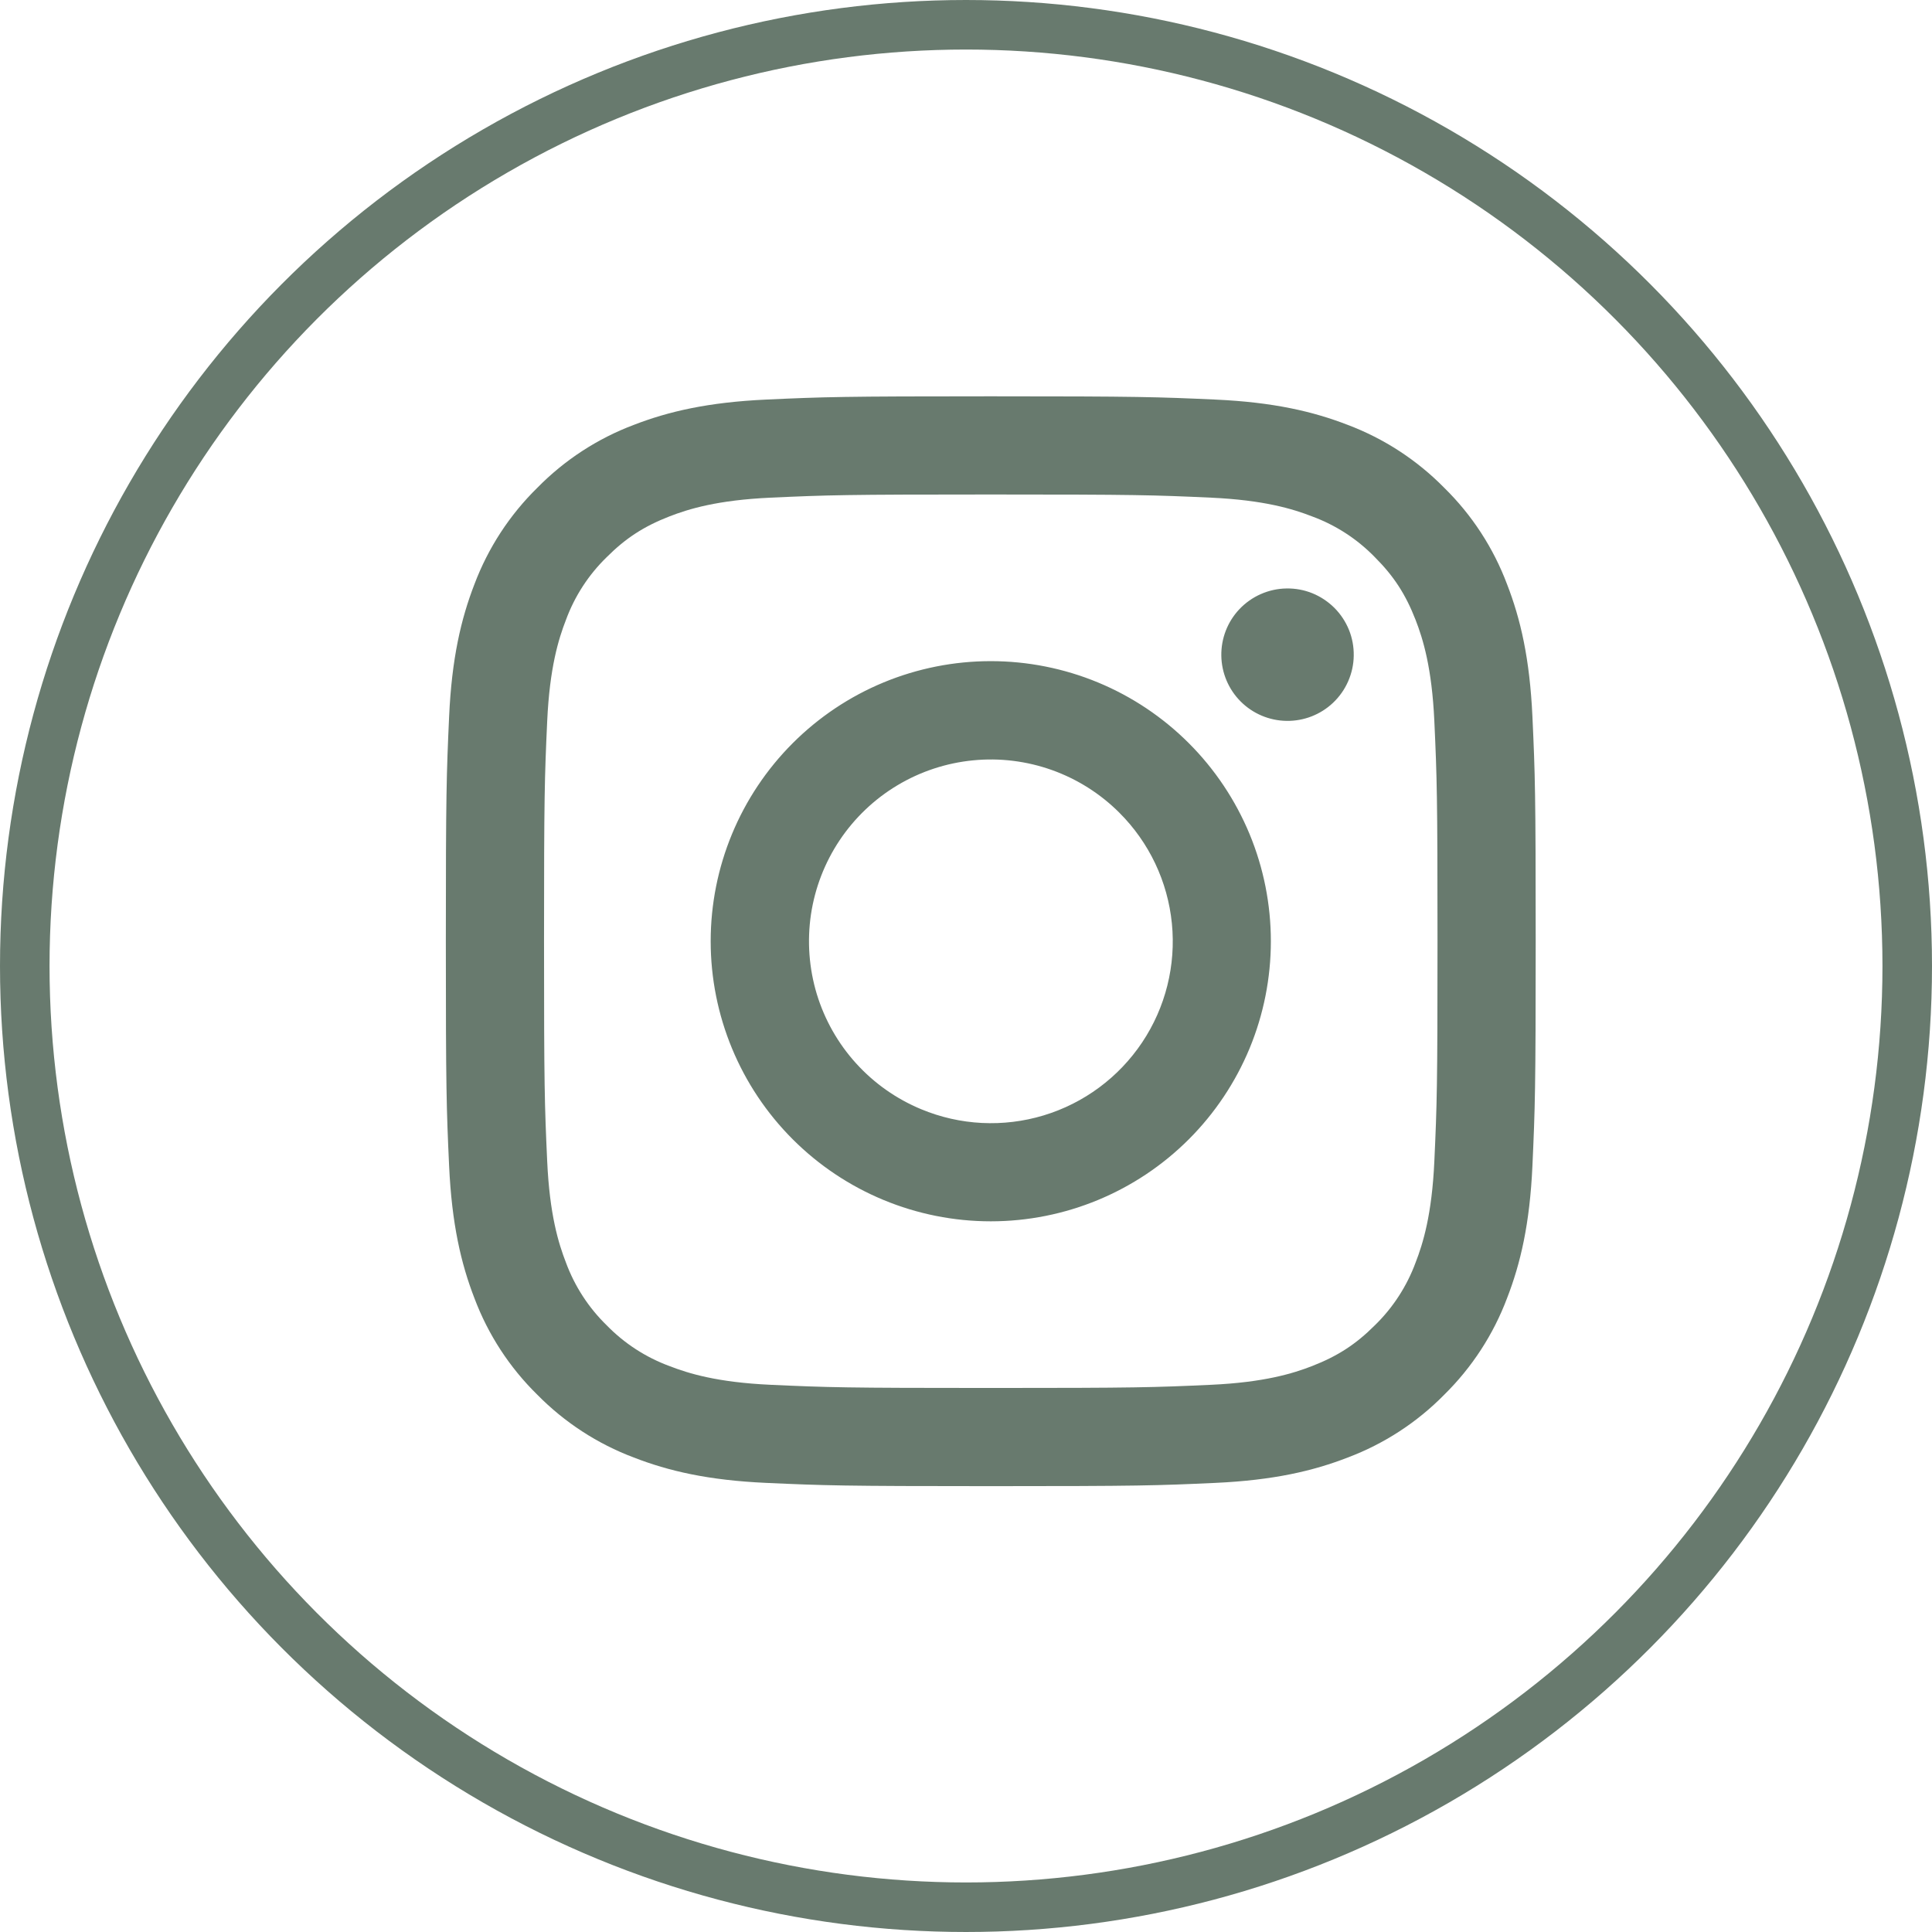 <?xml version="1.0" encoding="UTF-8"?> <svg xmlns="http://www.w3.org/2000/svg" width="39" height="39" viewBox="0 0 39 39" fill="none" id="svg6"> <circle cx="19.5" cy="19.5" id="circle2" r="19" style="stroke-opacity: 1; stroke: rgb(104, 122, 110);"></circle> <path fill-rule="evenodd" clip-rule="evenodd" d="M15.465 8.066C16.638 8.012 17.012 8 20 8C22.988 8 23.362 8.013 24.534 8.066C25.706 8.119 26.506 8.306 27.206 8.577C27.939 8.854 28.604 9.287 29.154 9.847C29.714 10.396 30.146 11.06 30.422 11.794C30.694 12.494 30.88 13.294 30.934 14.464C30.988 15.639 31 16.013 31 19C31 21.988 30.987 22.362 30.934 23.535C30.881 24.705 30.694 25.505 30.422 26.205C30.146 26.939 29.713 27.604 29.154 28.154C28.604 28.714 27.939 29.146 27.206 29.422C26.506 29.694 25.706 29.88 24.536 29.934C23.362 29.988 22.988 30 20 30C17.012 30 16.638 29.987 15.465 29.934C14.295 29.881 13.495 29.694 12.795 29.422C12.061 29.146 11.396 28.713 10.846 28.154C10.286 27.605 9.853 26.94 9.577 26.206C9.306 25.506 9.12 24.706 9.066 23.536C9.012 22.361 9 21.987 9 19C9 16.012 9.013 15.638 9.066 14.466C9.119 13.294 9.306 12.494 9.577 11.794C9.854 11.06 10.287 10.395 10.847 9.846C11.396 9.287 12.06 8.853 12.794 8.577C13.494 8.306 14.294 8.12 15.464 8.066H15.465ZM24.445 10.046C23.285 9.993 22.937 9.982 20 9.982C17.063 9.982 16.715 9.993 15.555 10.046C14.482 10.095 13.9 10.274 13.512 10.425C12.999 10.625 12.632 10.862 12.247 11.247C11.882 11.602 11.601 12.034 11.425 12.512C11.274 12.9 11.095 13.482 11.046 14.555C10.993 15.715 10.982 16.063 10.982 19C10.982 21.937 10.993 22.285 11.046 23.445C11.095 24.518 11.274 25.1 11.425 25.488C11.601 25.965 11.882 26.398 12.247 26.753C12.602 27.118 13.035 27.399 13.512 27.575C13.9 27.726 14.482 27.905 15.555 27.954C16.715 28.007 17.062 28.018 20 28.018C22.938 28.018 23.285 28.007 24.445 27.954C25.518 27.905 26.1 27.726 26.488 27.575C27.001 27.375 27.368 27.138 27.753 26.753C28.118 26.398 28.399 25.965 28.575 25.488C28.726 25.1 28.905 24.518 28.954 23.445C29.007 22.285 29.018 21.937 29.018 19C29.018 16.063 29.007 15.715 28.954 14.555C28.905 13.482 28.726 12.9 28.575 12.512C28.375 11.999 28.138 11.632 27.753 11.247C27.398 10.882 26.966 10.601 26.488 10.425C26.1 10.274 25.518 10.095 24.445 10.046ZM18.595 22.391C19.38 22.718 20.253 22.762 21.067 22.516C21.881 22.27 22.583 21.749 23.056 21.042C23.528 20.336 23.74 19.487 23.656 18.641C23.572 17.795 23.197 17.005 22.595 16.405C22.211 16.021 21.747 15.728 21.236 15.545C20.726 15.363 20.18 15.295 19.64 15.349C19.101 15.402 18.579 15.574 18.114 15.853C17.648 16.132 17.251 16.511 16.949 16.962C16.648 17.413 16.45 17.925 16.37 18.462C16.291 18.999 16.331 19.546 16.488 20.066C16.646 20.585 16.916 21.063 17.281 21.465C17.645 21.867 18.094 22.183 18.595 22.391ZM16.002 15.002C16.527 14.477 17.15 14.06 17.836 13.776C18.522 13.492 19.258 13.346 20 13.346C20.742 13.346 21.478 13.492 22.164 13.776C22.85 14.06 23.473 14.477 23.998 15.002C24.523 15.527 24.939 16.15 25.224 16.836C25.508 17.522 25.654 18.258 25.654 19C25.654 19.742 25.508 20.478 25.224 21.164C24.939 21.85 24.523 22.473 23.998 22.998C22.938 24.058 21.5 24.654 20 24.654C18.5 24.654 17.062 24.058 16.002 22.998C14.942 21.938 14.346 20.5 14.346 19C14.346 17.5 14.942 16.062 16.002 15.002ZM26.908 14.188C27.038 14.065 27.142 13.918 27.214 13.754C27.286 13.59 27.325 13.414 27.327 13.235C27.33 13.056 27.297 12.879 27.23 12.713C27.162 12.547 27.062 12.396 26.936 12.27C26.809 12.144 26.659 12.044 26.493 11.976C26.328 11.909 26.15 11.876 25.971 11.879C25.792 11.881 25.616 11.92 25.452 11.992C25.288 12.064 25.141 12.168 25.018 12.298C24.779 12.551 24.649 12.887 24.654 13.235C24.659 13.583 24.799 13.915 25.045 14.161C25.291 14.407 25.623 14.547 25.971 14.552C26.319 14.557 26.655 14.427 26.908 14.188Z" id="path4" style="fill-opacity: 1; fill: rgb(104, 122, 110);"></path> </svg> 